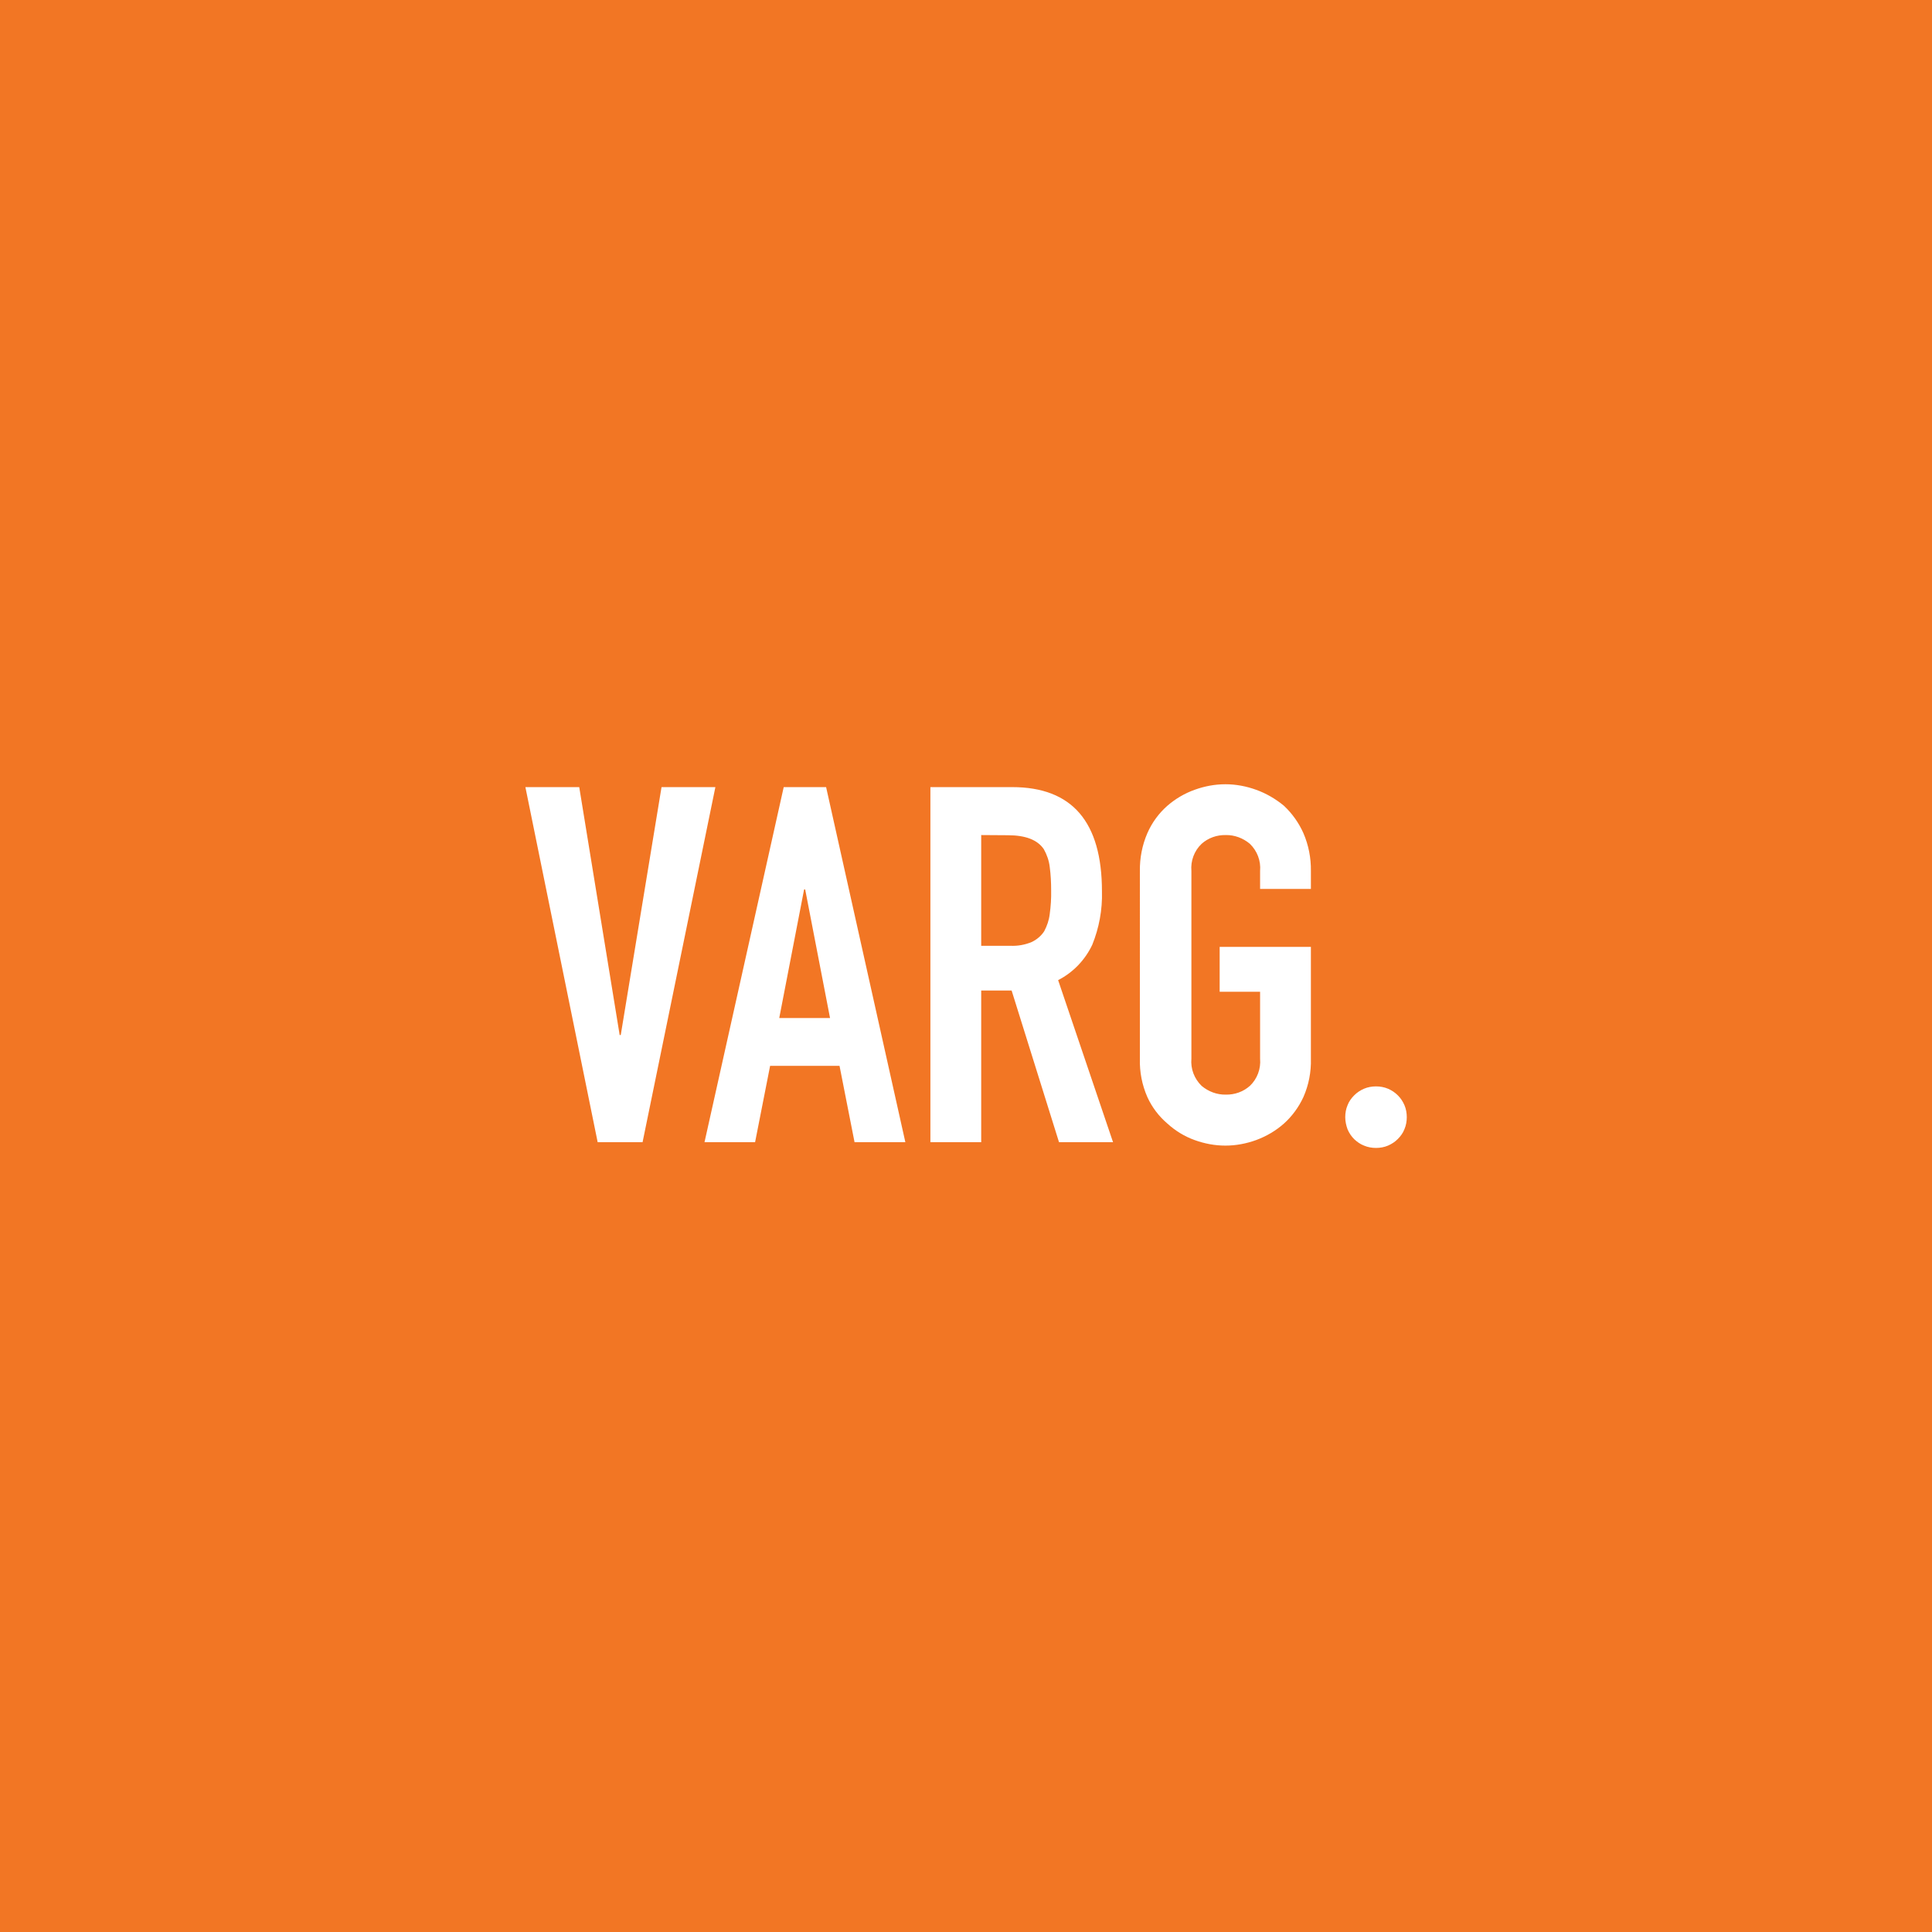 <svg viewBox="0 0 1080 1080" xmlns="http://www.w3.org/2000/svg"><path d="m0 0h1080v1080h-1080z" fill="#f27624"/><path d="m399.9 440-40.7 198.5h-25.1l-40.4-198.5h30.1l22.6 138.6h.6l22.8-138.6zm64.1 129.1-13.9-71.9h-.6l-13.9 71.9zm-70.2 69.5 44.3-198.6h23.7l44.3 198.5h-28.4l-8.4-42.7h-38.8l-8.4 42.7h-28.3zm154.7-171.8v61.9h16.2c4.1.2 8.2-.5 12-2.1 2.8-1.3 5.3-3.4 7-6 1.6-3 2.7-6.2 3.1-9.6.6-4.4.9-8.8.8-13.2 0-4.4-.2-8.8-.8-13.2-.4-3.5-1.6-6.9-3.3-9.9-3.5-5.2-10.2-7.8-20.1-7.8zm-28.4 171.8v-198.6h45.7c33.5 0 50.2 19.4 50.2 58.3.3 10.2-1.6 20.4-5.4 29.8-4 8.5-10.7 15.5-19.1 19.8l30.7 90.6h-30.2l-26.5-84.8h-17v84.8h-28.4zm117.1-151.7c-.1-7.3 1.3-14.5 4.2-21.2 2.6-5.9 6.4-11.1 11.2-15.3 4.5-3.9 9.6-6.9 15.2-8.9 5.5-2 11.3-3.1 17.2-3.1s11.7 1.1 17.2 3.1c5.6 2 10.9 5.1 15.5 8.9 4.6 4.3 8.3 9.5 10.9 15.3 2.9 6.7 4.3 13.9 4.2 21.2v10h-28.4v-10c.5-5.7-1.6-11.2-5.7-15.2-3.8-3.2-8.6-5-13.5-4.9-5-.1-9.8 1.6-13.5 4.9-4.1 3.9-6.2 9.5-5.7 15.2v104.9c-.5 5.7 1.6 11.2 5.7 15.2 3.8 3.2 8.6 5 13.5 4.9 5 .1 9.8-1.6 13.5-4.9 4.1-3.9 6.2-9.5 5.7-15.2v-37.4h-22.6v-25.1h51v62.5c.2 7.4-1.2 14.7-4.2 21.5-2.6 5.6-6.3 10.7-10.9 14.8-4.5 4-9.8 7.1-15.5 9.2-5.5 2-11.3 3.1-17.2 3.1s-11.7-1.1-17.2-3.1c-5.6-2-10.8-5.2-15.2-9.2-4.8-4.1-8.6-9.1-11.2-14.8-3-6.8-4.4-14.1-4.2-21.5zm114.8 137.6c0-2.3.4-4.6 1.3-6.7.8-2.1 2.1-3.9 3.7-5.5s3.4-2.8 5.5-3.7 4.4-1.3 6.7-1.3 4.6.4 6.7 1.3 3.9 2.1 5.5 3.7 2.8 3.4 3.7 5.5 1.3 4.4 1.3 6.7-.4 4.6-1.3 6.7c-.8 2.1-2.1 3.9-3.7 5.5s-3.4 2.8-5.5 3.7-4.4 1.3-6.7 1.3-4.6-.4-6.7-1.3c-2.1-.8-3.9-2.1-5.5-3.6-1.6-1.6-2.8-3.4-3.7-5.5-.8-2.2-1.3-4.5-1.3-6.8z" fill="#fff"/></svg>